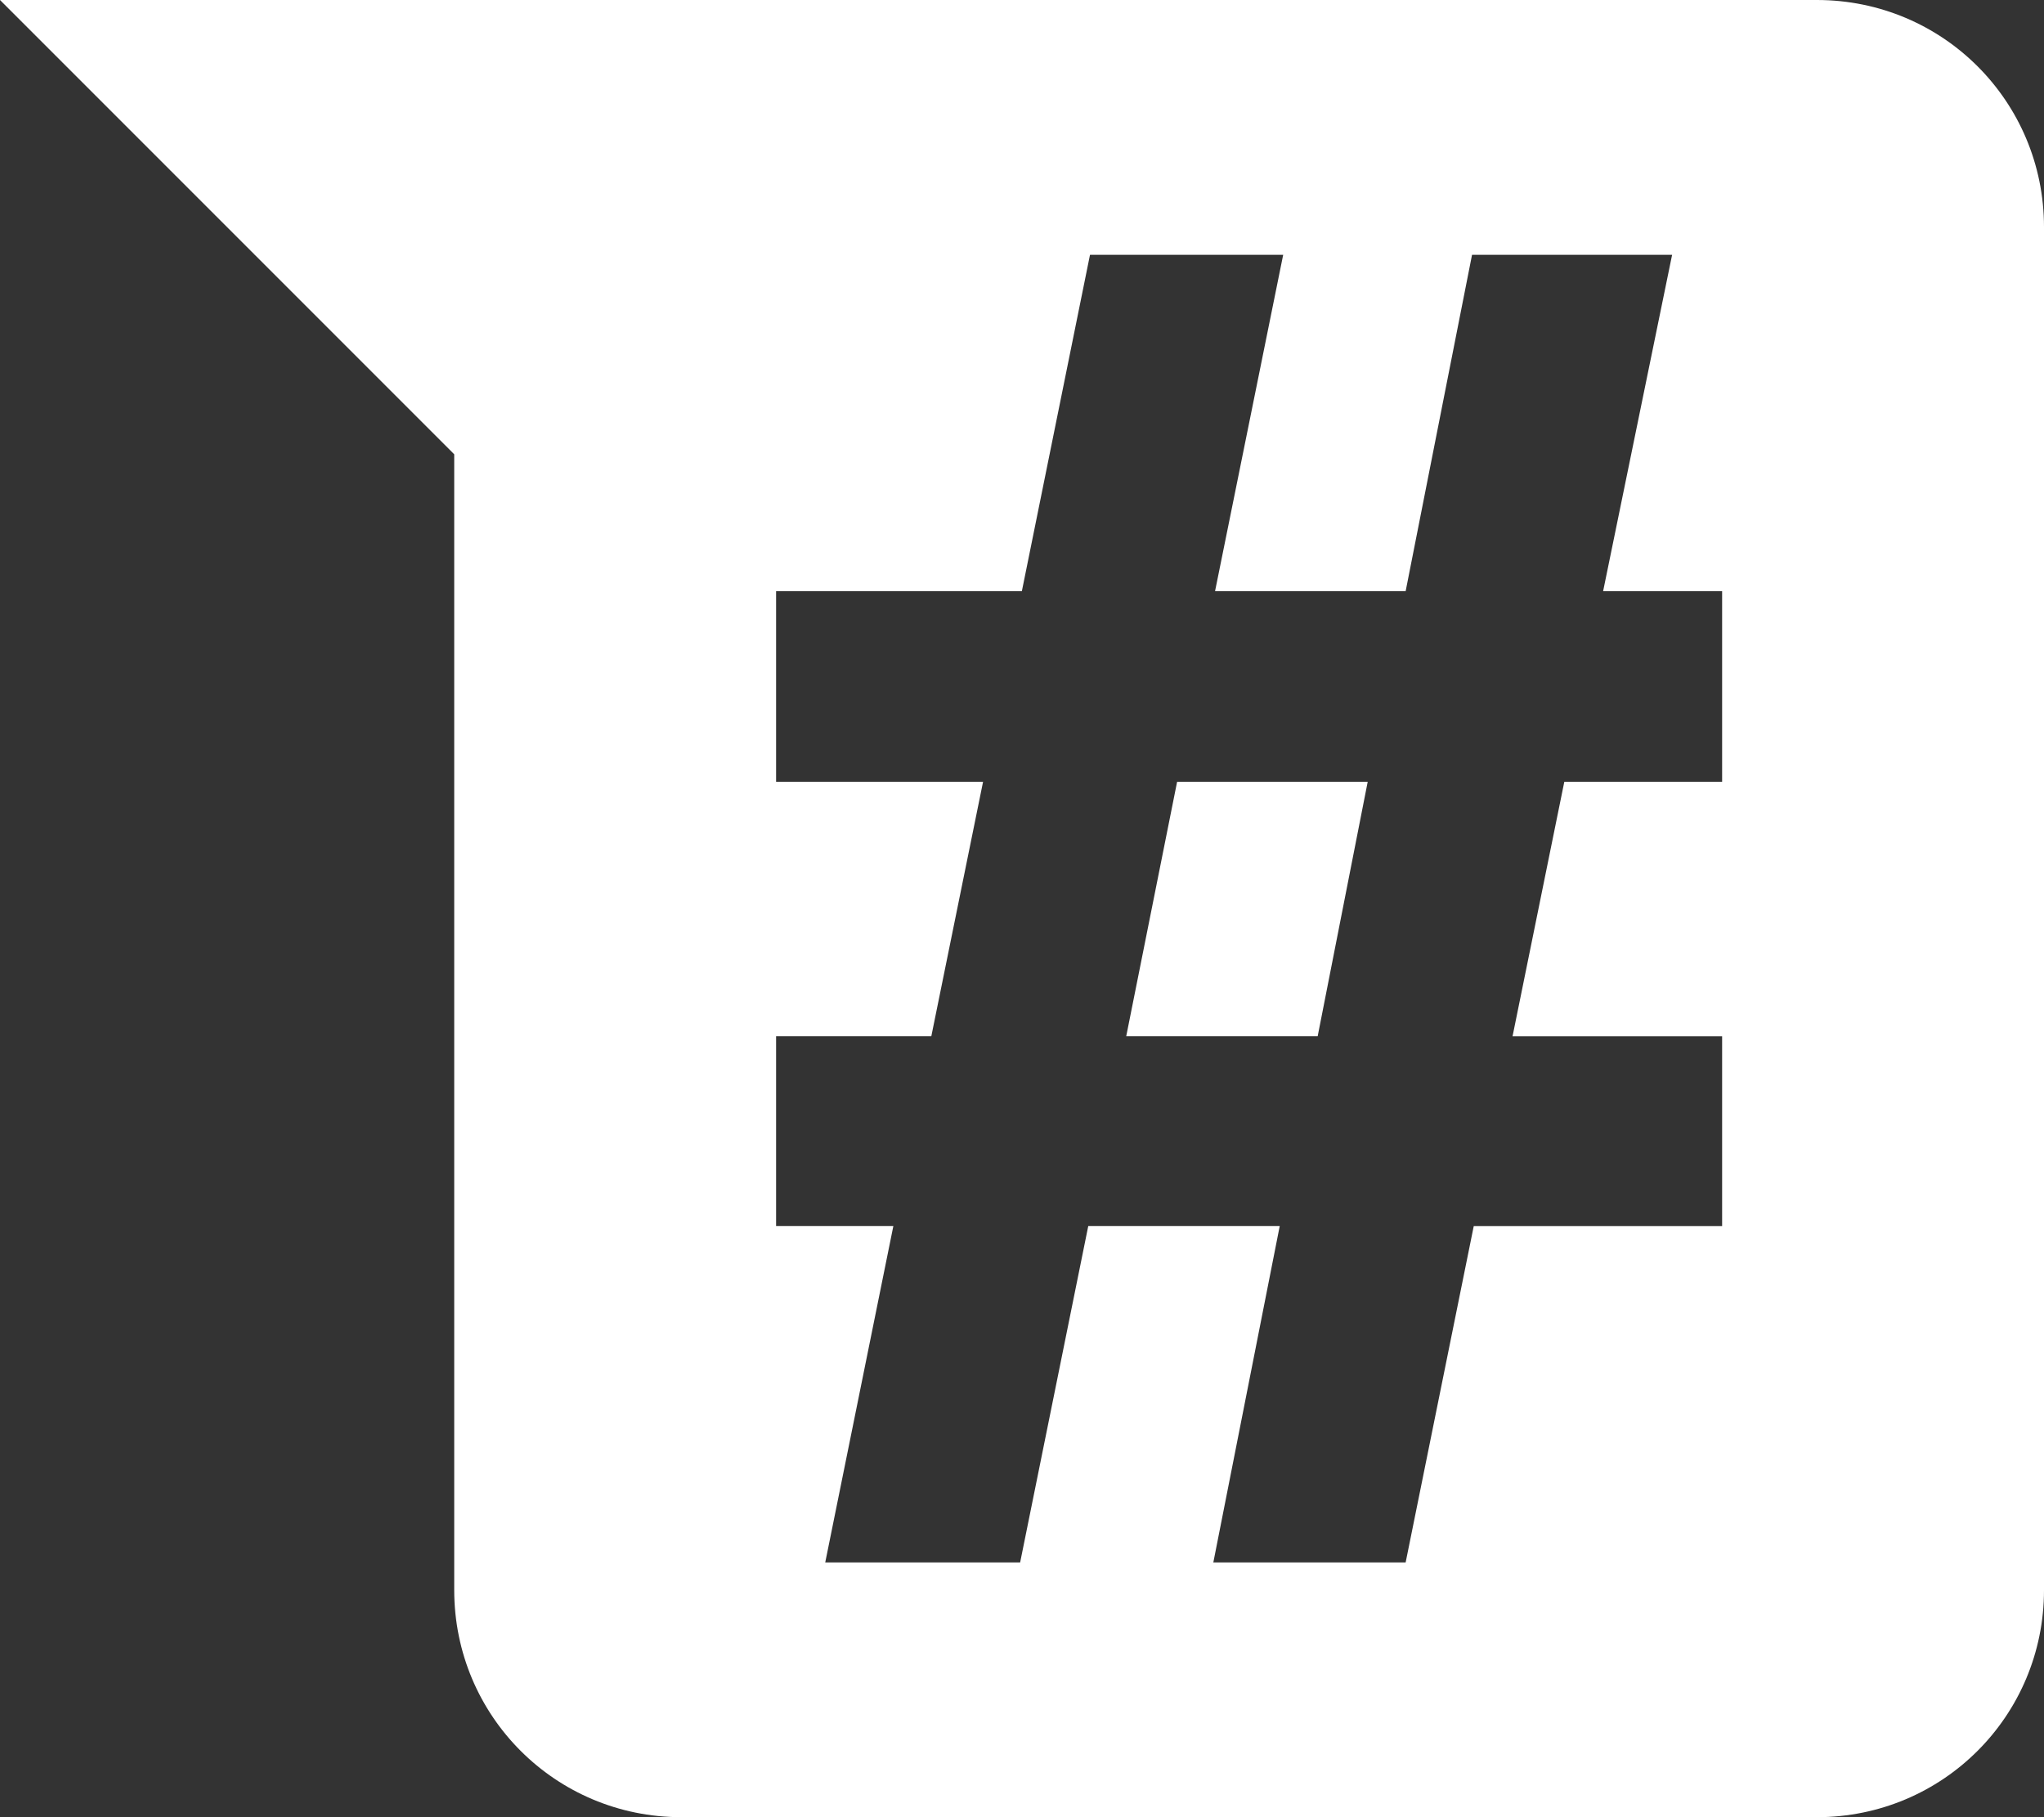 <?xml version="1.0" encoding="UTF-8" standalone="no"?>
<!-- Created with Inkscape (http://www.inkscape.org/) -->

<svg
   width="119.062mm"
   height="105.833mm"
   viewBox="0 0 119.062 105.833"
   version="1.1"
   id="svg367"
   xmlns="http://www.w3.org/2000/svg"
   xmlns:svg="http://www.w3.org/2000/svg"
   xmlns:rdf="http://www.w3.org/1999/02/22-rdf-syntax-ns#"
   xmlns:cc="http://creativecommons.org/ns#"
   xmlns:dc="http://purl.org/dc/elements/1.1/">
  <rect x="0" y="0" width="119.062" height="105.833" fill="#333333" stroke="none"/>
  <title
     id="title5532">IRC icon</title>
  <defs
     id="defs364" />
  <g
     id="layer1"
     transform="translate(0,-92.604)">
    <path
       id="path2136"
       style="fill:#ffffff;fill-rule:evenodd;stroke:none;stroke-width:0.265px;stroke-linecap:butt;stroke-linejoin:miter;stroke-opacity:1"
       d="M 0,92.604 26.458,119.062 v 66.146 c 0,7.329 5.9,13.229 13.229,13.229 h 66.146 c 7.329,0 13.229,-5.9 13.229,-13.229 v -79.375 c 0,-7.329 -5.9,-13.229 -13.229,-13.229 H 39.688 Z m 63.492,14.839 h 11.253 l -3.969,19.592 h 11.102 l 3.868,-19.592 h 11.654 l -4.019,19.592 h 6.932 v 11.102 h -9.193 l -3.014,14.819 h 12.207 v 11.052 H 85.846 l -3.968,19.592 H 70.676 L 74.544,164.007 H 63.391 l -3.968,19.592 H 48.07 l 3.968,-19.592 H 45.207 v -11.052 h 9.042 l 3.014,-14.819 H 45.207 v -11.102 h 14.316 z m 5.074,30.693 -2.964,14.819 h 11.152 l 2.914,-14.819 z" />
  </g>
</svg>
